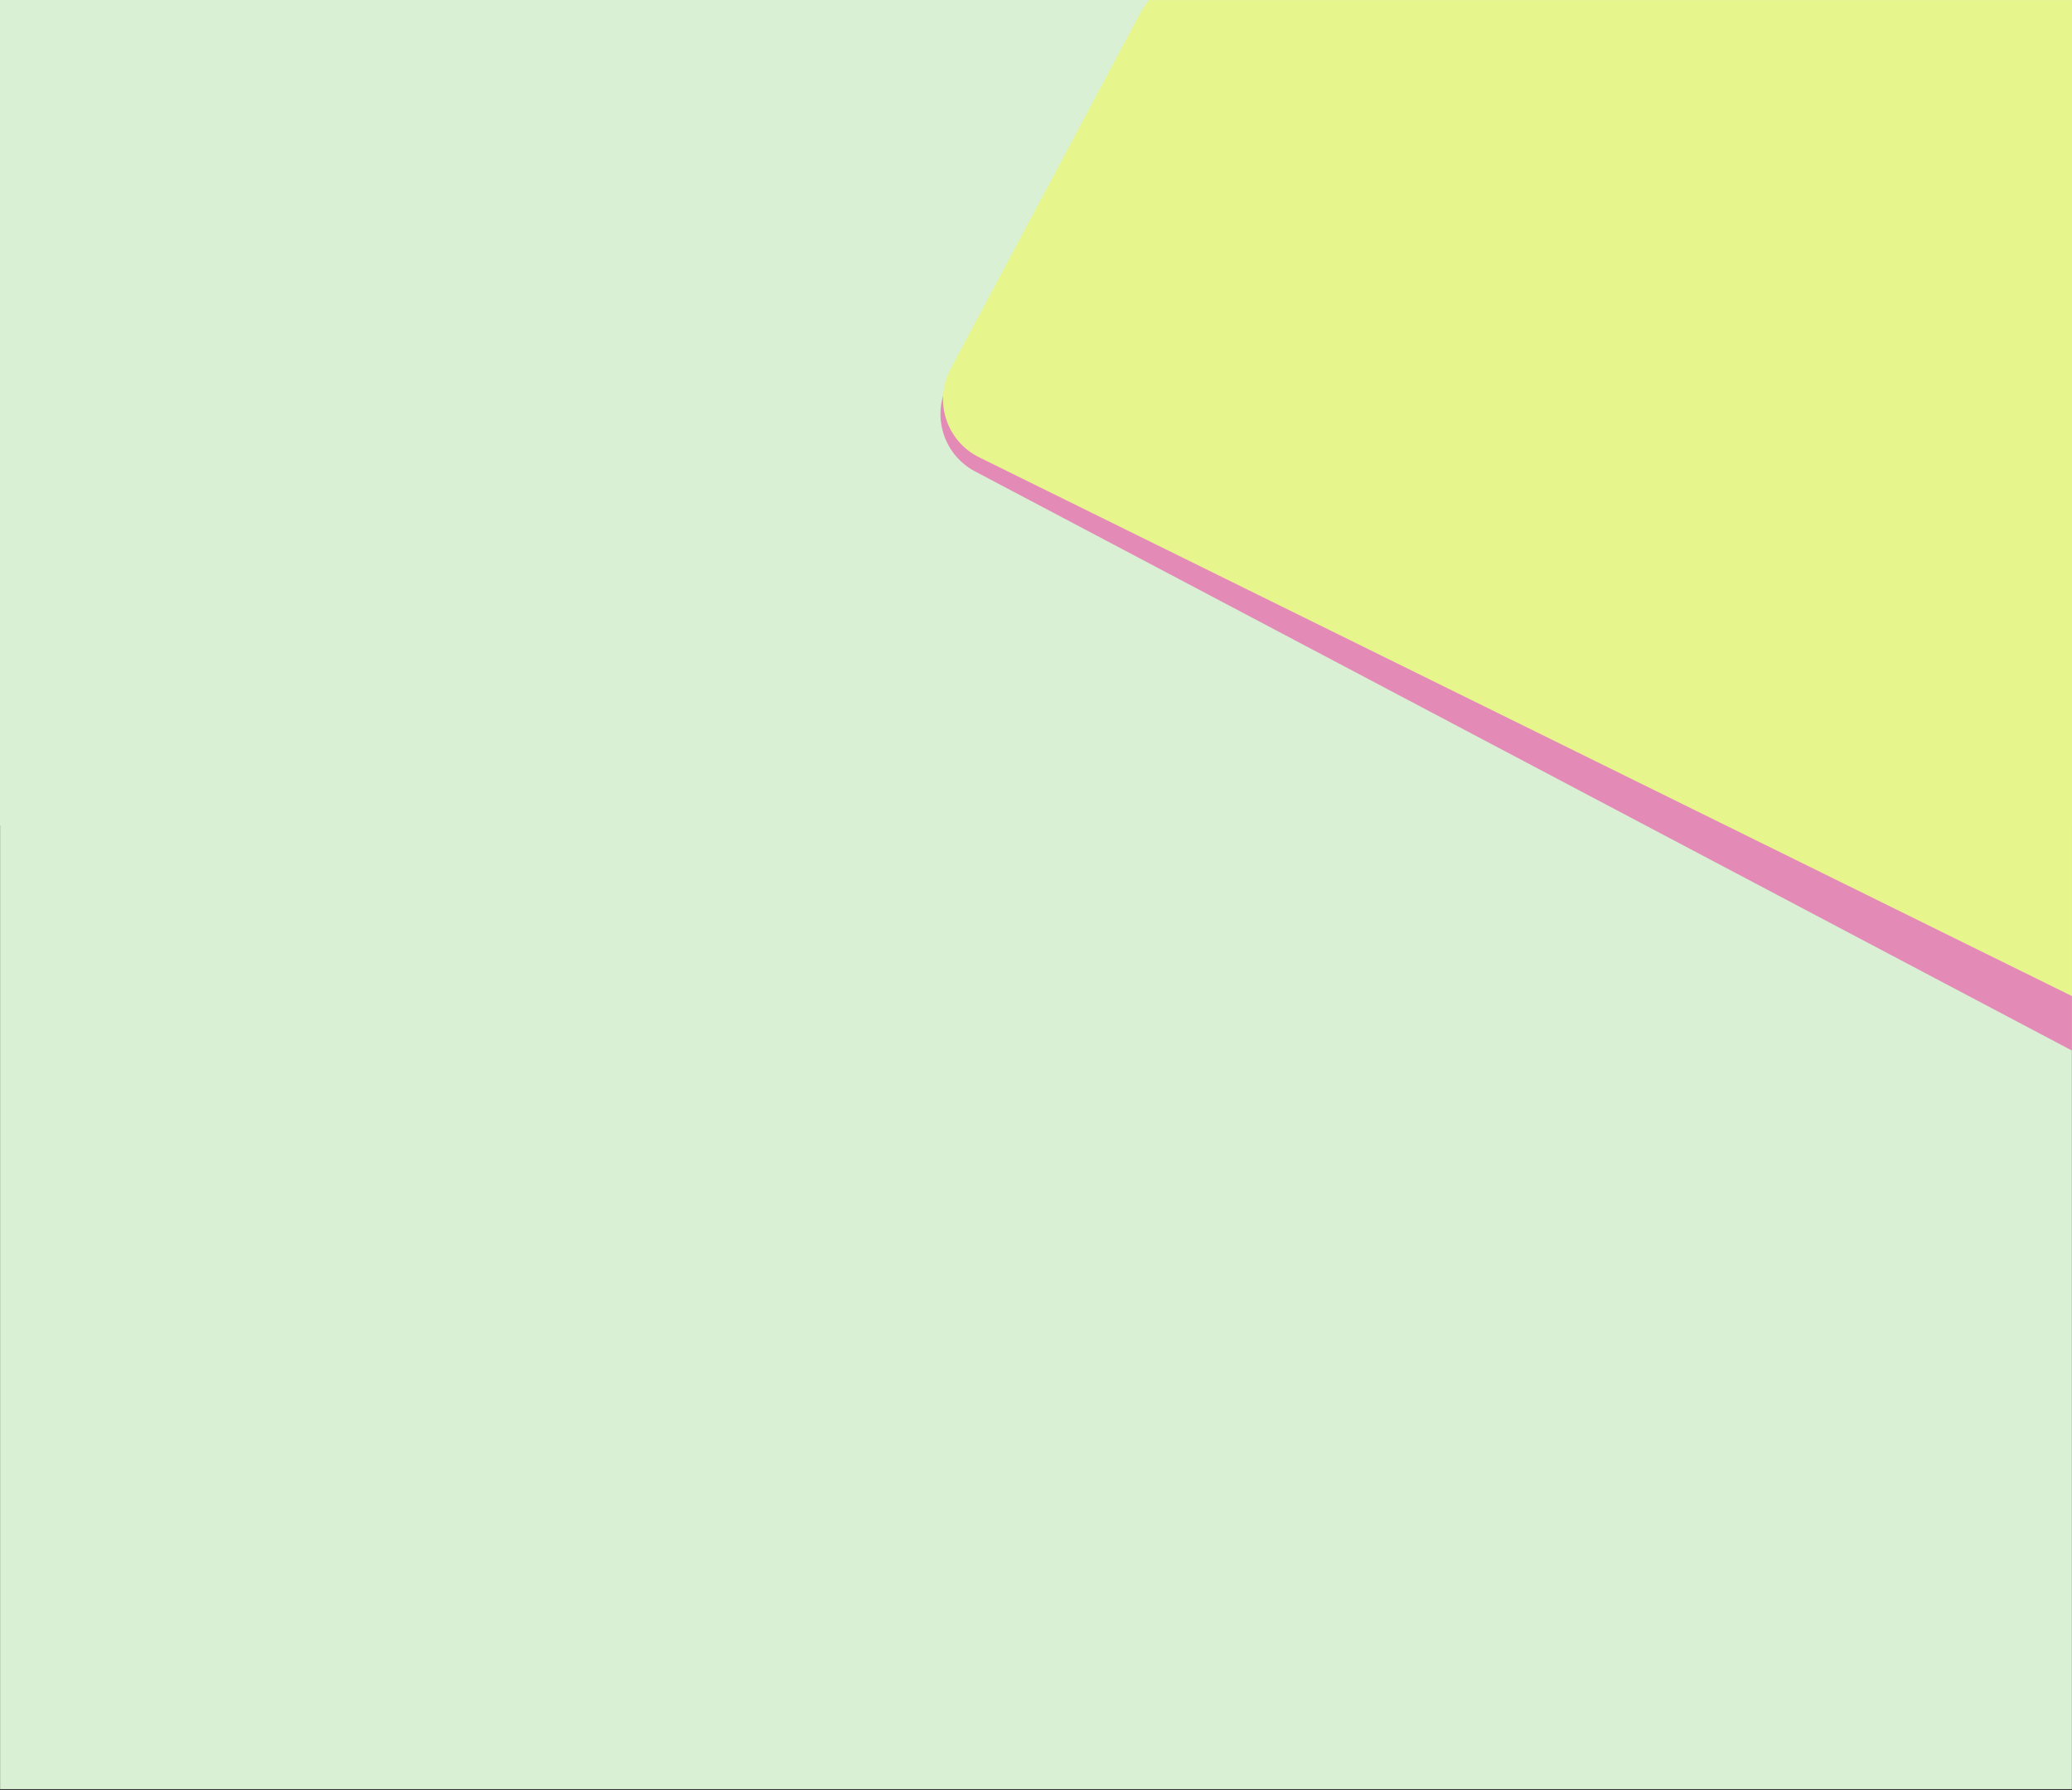 <svg width="1920" height="1659" viewBox="0 0 1920 1659" fill="none" xmlns="http://www.w3.org/2000/svg">
<rect x="0" y="0" width="1920" height="1659" fill="#333333" stroke="none"/>
<mask id="mask0_1499_2159" style="mask-type:alpha" maskUnits="userSpaceOnUse" x="0" y="759" width="1920" height="900">
<path d="M0 759H1920V1659H0V759Z" fill="#FBFAF7"/>
</mask>
<g mask="url(#mask0_1499_2159)">
<path d="M0 759.939H1920V1658.06H0V759.939Z" fill="#D9F0D5"/>
</g>
<rect width="1920" height="765" fill="#D9F0D5"/>
<mask id="mask1_1499_2159" style="mask-type:alpha" maskUnits="userSpaceOnUse" x="864" y="0" width="1056" height="990">
<rect x="864" width="1056" height="990" fill="#FBFAF7"/>
</mask>
<g mask="url(#mask1_1499_2159)">
<path d="M903.471 436.833C872.648 420.556 862.134 381.53 880.61 351.973L989.695 177.46C1001.36 158.804 1022.3 148.026 1044.26 149.376L1812.15 196.586C1831.84 197.796 1849.67 208.601 1859.85 225.489L1981.05 426.479C1985.63 434.066 1988.46 442.571 1989.36 451.385L2038.15 930.559C2043 978.215 1992.8 1012.06 1950.44 989.694L903.471 436.833Z" fill="#E38BB6"/>
<path d="M907.311 423.807C876.924 408.824 864.961 371.668 880.898 341.77L1056.66 12.021C1067.3 -7.93 1088.25 -20.209 1110.85 -19.743L1938.61 -2.693C1970.91 -2.027 1996.88 24.094 1997.37 56.398L2009.53 869.902C2010.2 914.747 1963.23 944.447 1923 924.613L907.311 423.807Z" fill="#E7F58D"/>
</g>
</svg>
